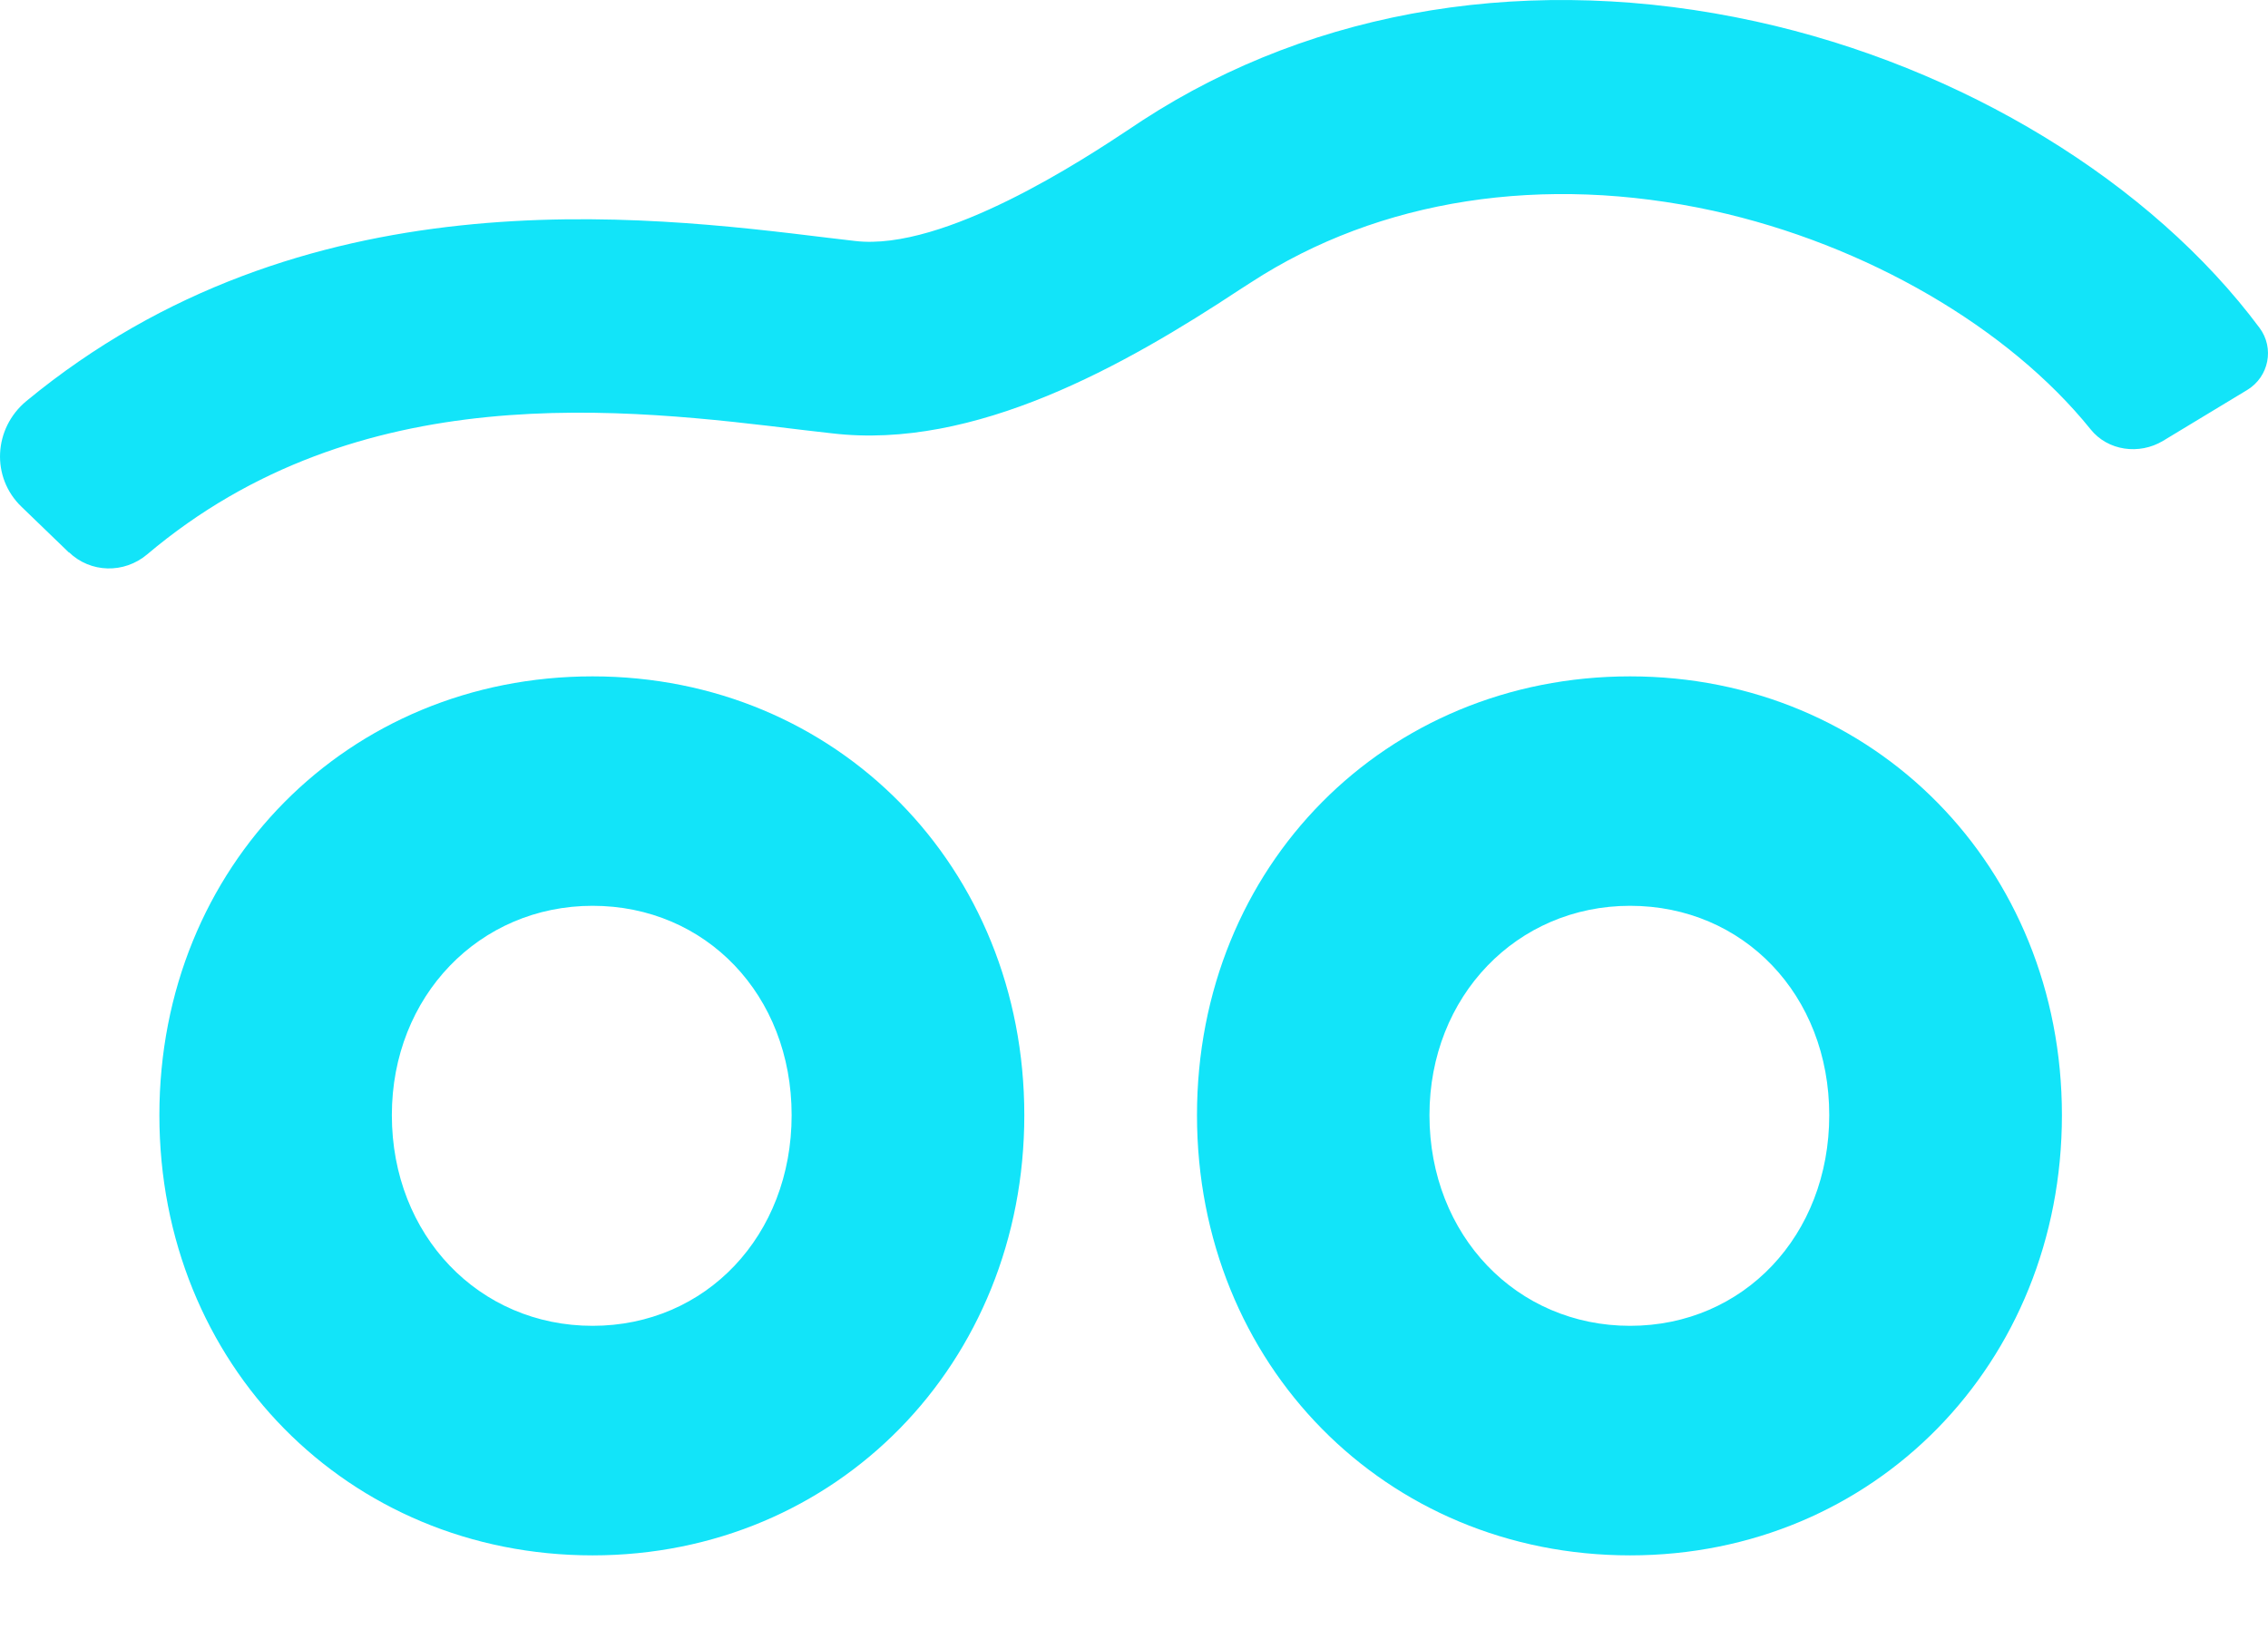 <svg width="22" height="16" viewBox="0 0 22 16" fill="none" xmlns="http://www.w3.org/2000/svg">
<path d="M5.748 6.562C8.117 6.562 9.936 8.412 9.936 10.819C9.936 13.226 8.117 15.09 5.748 15.09C3.379 15.09 1.546 13.24 1.546 10.819C1.546 8.399 3.379 6.562 5.748 6.562ZM3.801 10.819C3.801 11.986 4.647 12.863 5.748 12.863C6.849 12.863 7.679 11.986 7.679 10.819C7.679 9.652 6.846 8.788 5.748 8.788C4.65 8.788 3.801 9.665 3.801 10.819Z" fill="#12E4F9"/>
<path d="M15.812 6.562C18.181 6.562 20.001 8.412 20.001 10.819C20.001 13.226 18.181 15.09 15.812 15.09C13.444 15.09 11.611 13.24 11.611 10.819C11.611 8.399 13.444 6.562 15.812 6.562ZM13.866 10.819C13.866 11.986 14.712 12.863 15.812 12.863C16.913 12.863 17.744 11.986 17.744 10.819C17.744 9.652 16.911 8.788 15.812 8.788C14.714 8.788 13.866 9.665 13.866 10.819Z" fill="#12E4F9"/>
<path d="M0.669 5.361L0.21 4.918C-0.09 4.631 -0.063 4.154 0.257 3.89C2.934 1.682 6.215 2.085 8.032 2.307L8.295 2.338C9.157 2.44 10.518 1.543 10.963 1.247L11.085 1.166C12.764 0.075 14.876 -0.265 17.032 0.208C19.04 0.648 20.868 1.771 21.918 3.181C22.064 3.377 22.009 3.655 21.799 3.783L20.982 4.277C20.751 4.416 20.446 4.374 20.279 4.165C19.486 3.181 18.104 2.372 16.619 2.045C14.971 1.684 13.38 1.93 12.136 2.739L12.027 2.809C10.913 3.545 9.454 4.369 8.069 4.204L7.799 4.173C6.059 3.961 3.48 3.644 1.427 5.379C1.204 5.567 0.878 5.56 0.669 5.358V5.361Z" fill="#12E4F9"/>
</svg>
